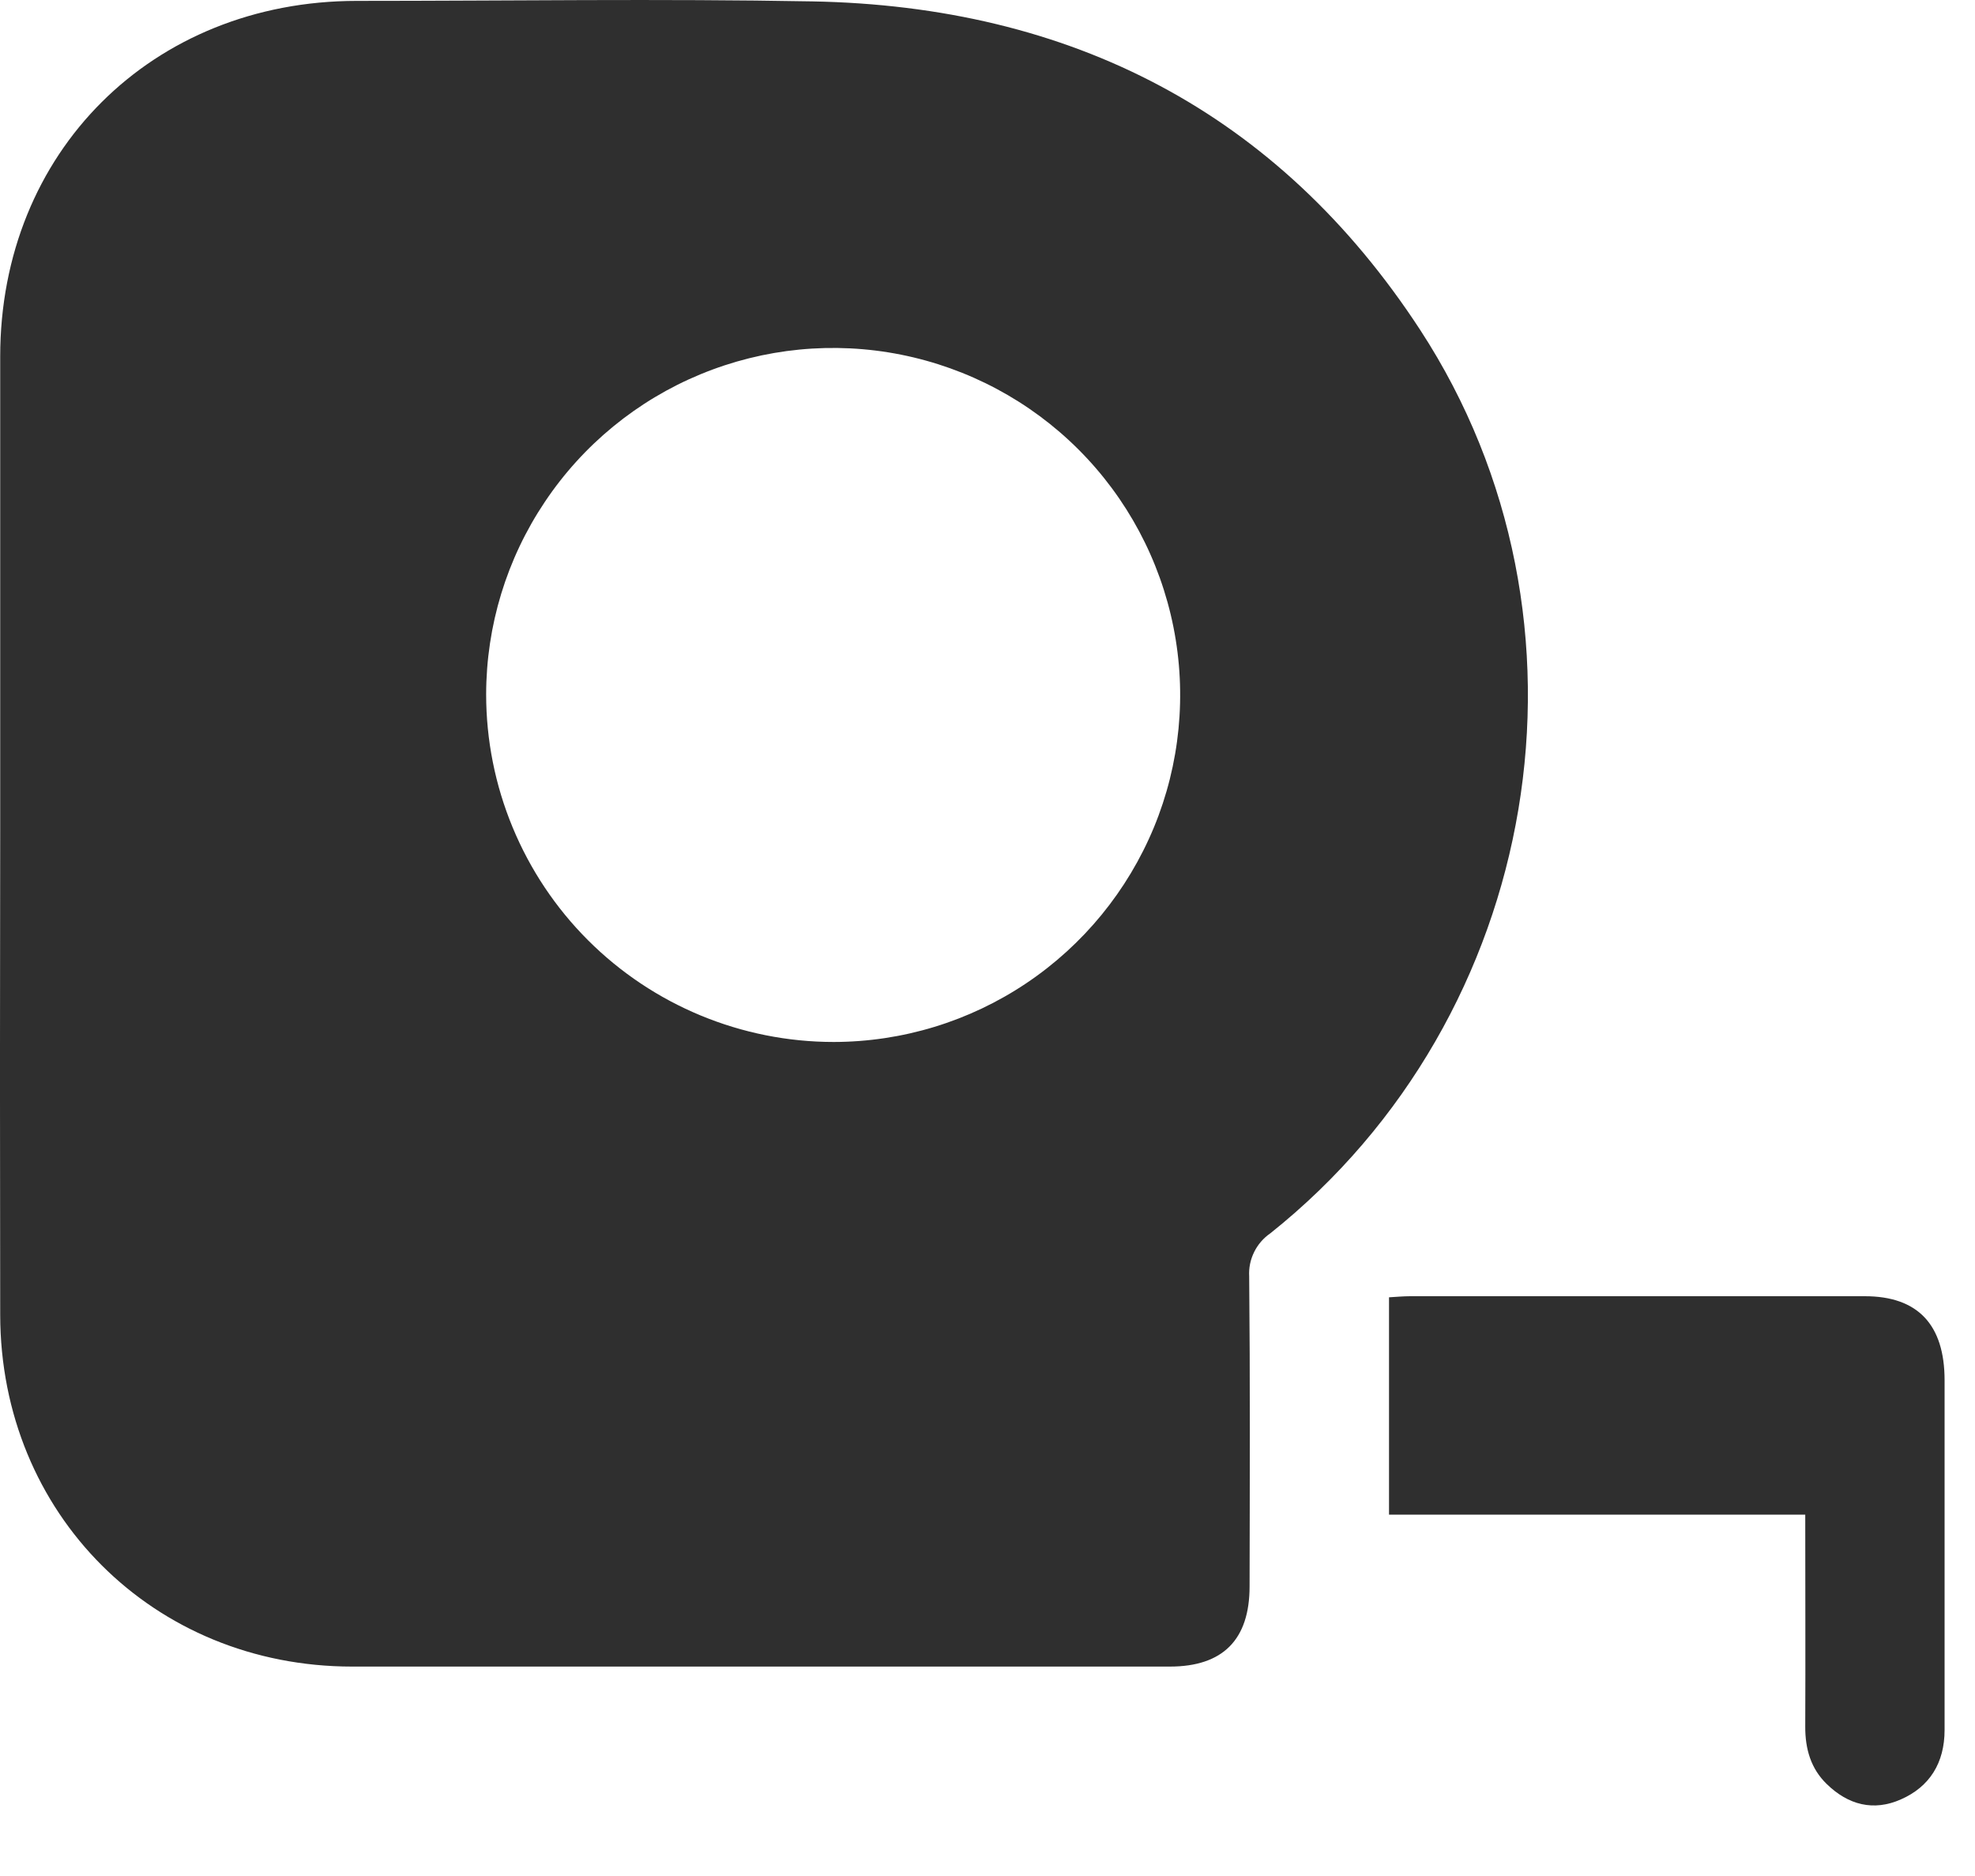 <svg width="20" height="19" viewBox="0 0 20 19" fill="none" xmlns="http://www.w3.org/2000/svg">
<path d="M18.281 15.34H14.066V13.139C14.138 13.135 14.208 13.128 14.28 13.128H18.884C19.42 13.128 19.692 13.415 19.692 13.98C19.692 15.16 19.692 16.34 19.692 17.521C19.692 17.854 19.541 18.096 19.25 18.224C18.973 18.347 18.716 18.281 18.498 18.068C18.338 17.913 18.28 17.713 18.281 17.487C18.284 16.782 18.281 16.078 18.281 15.34Z" fill="#2F2F2F"/>
<path d="M0.002 8.42C0.002 6.816 0.002 5.213 0.002 3.611C0.002 1.542 1.539 0.01 3.613 0.009C5.15 0.009 6.688 -0.014 8.224 0.014C10.842 0.062 12.942 1.135 14.382 3.342C16.302 6.286 15.619 10.296 12.864 12.491C12.794 12.539 12.737 12.605 12.7 12.681C12.662 12.758 12.645 12.842 12.65 12.927C12.66 13.974 12.656 15.021 12.654 16.067C12.654 16.607 12.383 16.879 11.846 16.879C9.086 16.879 6.326 16.879 3.567 16.879C1.552 16.879 0.005 15.33 0.002 13.318C-0.001 11.685 -0.001 10.053 0.002 8.42ZM8.443 10.553C9.138 10.552 9.816 10.345 10.393 9.958C10.97 9.571 11.419 9.022 11.685 8.38C11.95 7.739 12.019 7.032 11.883 6.351C11.747 5.67 11.413 5.044 10.922 4.553C10.431 4.062 9.805 3.728 9.124 3.592C8.443 3.456 7.737 3.525 7.095 3.79C6.453 4.055 5.904 4.505 5.518 5.082C5.131 5.659 4.924 6.337 4.923 7.032C4.923 7.494 5.014 7.952 5.191 8.379C5.368 8.807 5.627 9.195 5.954 9.522C6.614 10.182 7.51 10.553 8.443 10.553Z" fill="#2F2F2F"/>
</svg>
